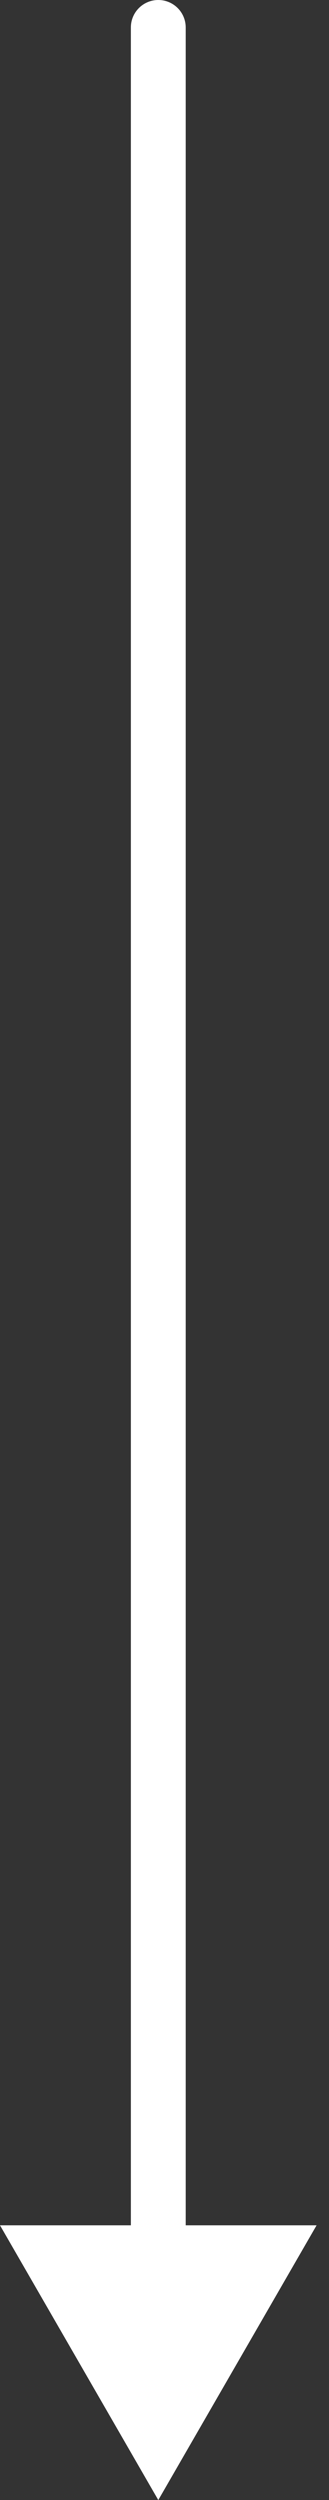<?xml version="1.0" encoding="UTF-8"?> <svg xmlns="http://www.w3.org/2000/svg" width="24" height="182" viewBox="0 0 24 182" fill="none"><rect x="0" y="0" width="24" height="182" fill="#333333" stroke="none"/> <path d="M13.547 2C13.547 0.895 12.651 -4.82823e-08 11.547 0C10.442 4.82823e-08 9.547 0.895 9.547 2L13.547 2ZM11.547 182L23.094 162L-0 162L11.547 182ZM9.547 2L9.547 164L13.547 164L13.547 2L9.547 2Z" fill="white"></path> </svg> 